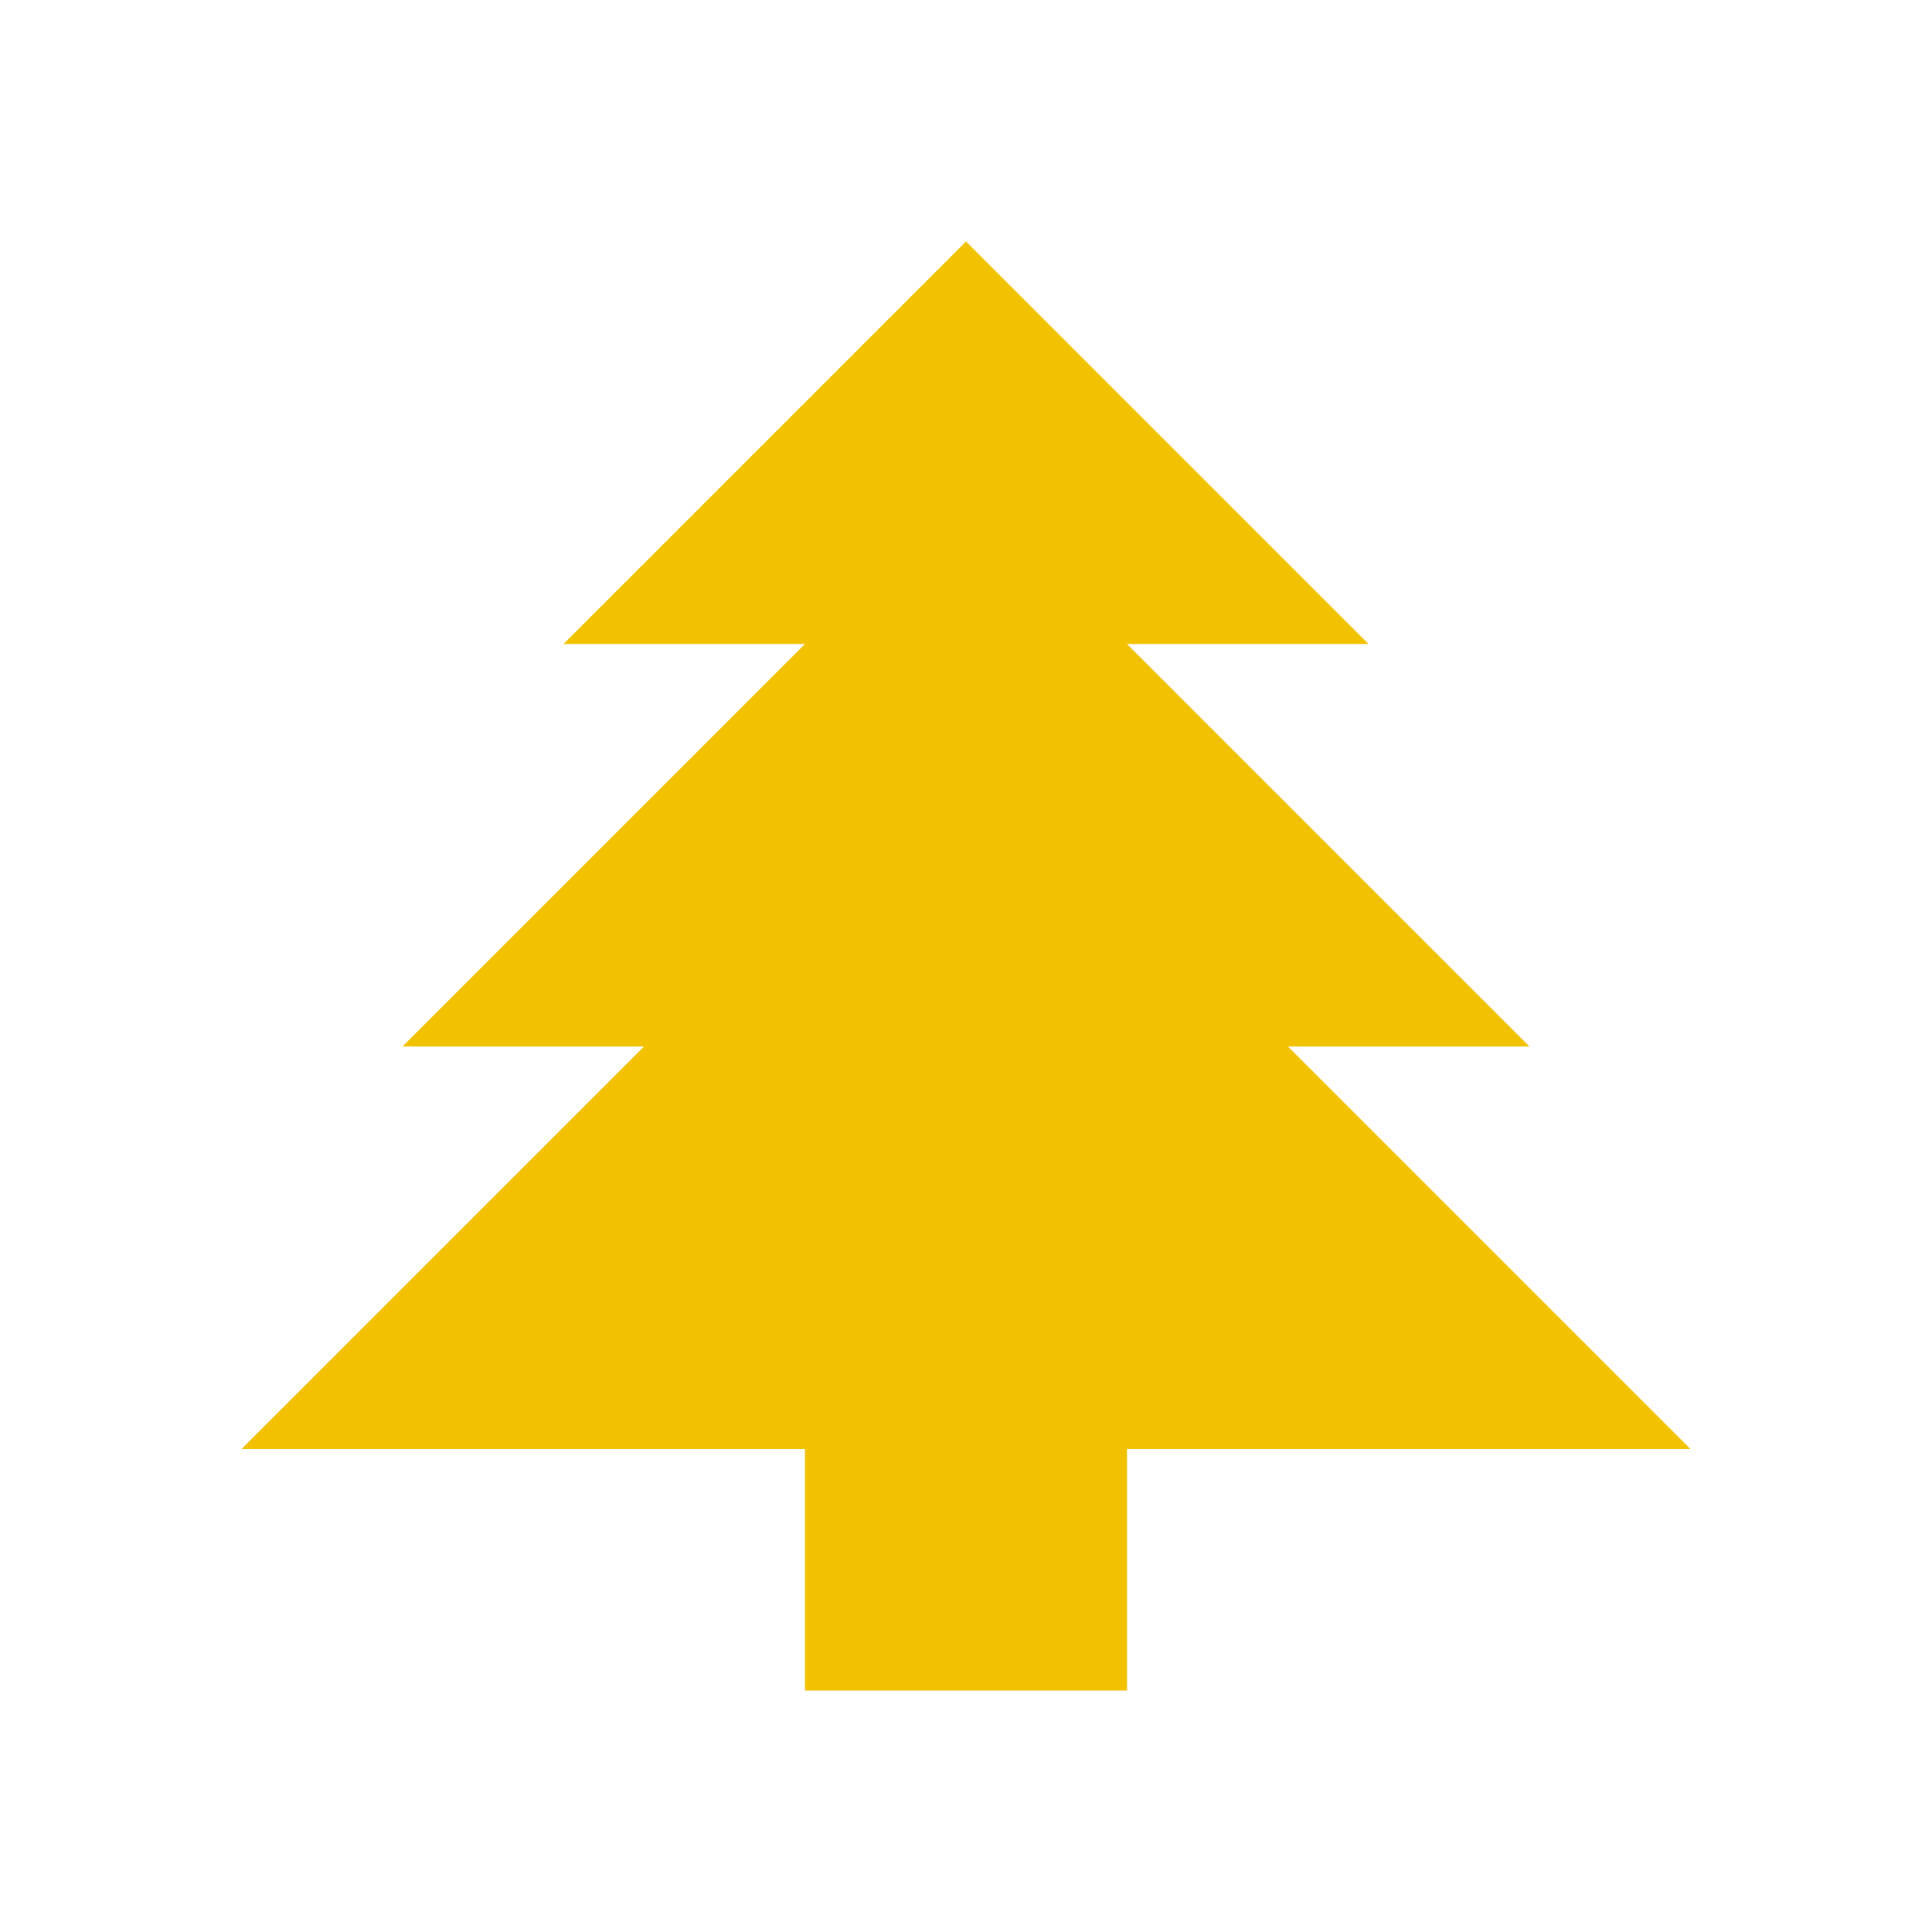 <svg width="40" height="40" viewBox="0 0 40 40" fill="none" xmlns="http://www.w3.org/2000/svg">
<path d="M16.667 35V30H5L13.333 21.667H8.333L16.667 13.333H11.667L20 5L28.333 13.333H23.333L31.667 21.667H26.667L35 30H23.333V35H16.667Z" fill="#F2C201"/>
</svg>
